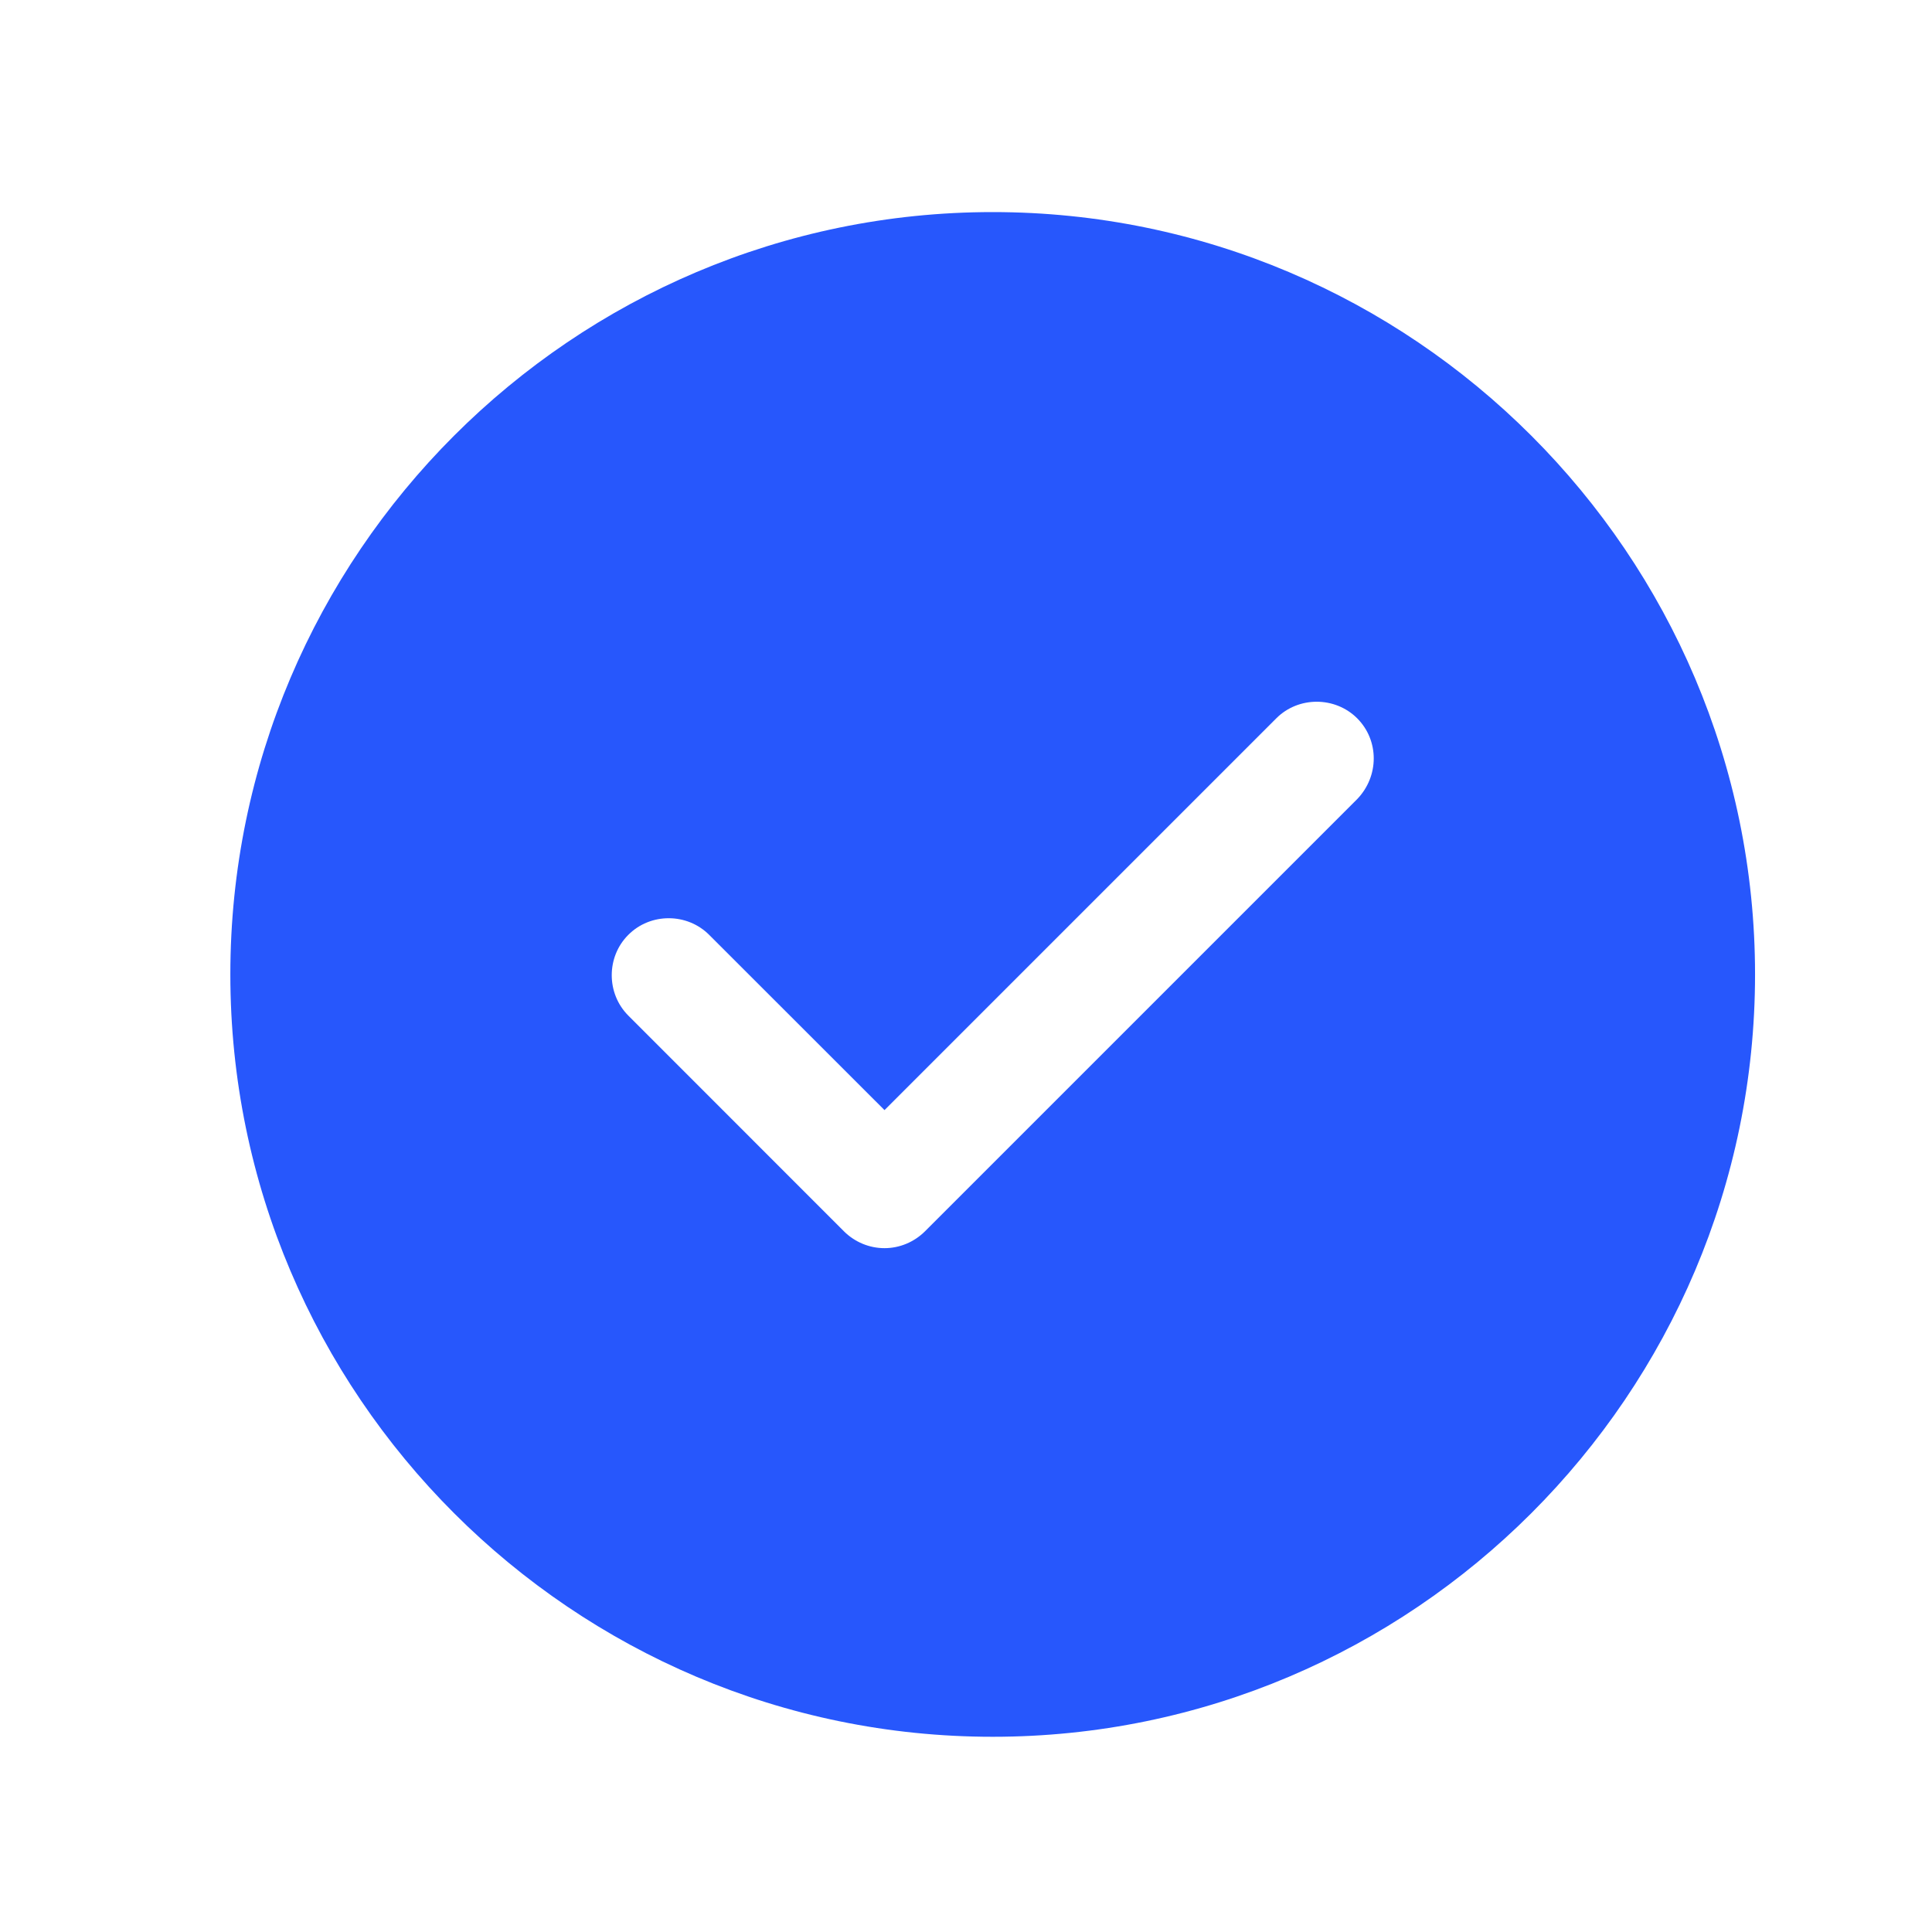 <svg xmlns="http://www.w3.org/2000/svg" width="22" height="22" viewBox="0 0 22 22" fill="none">
    <path d="M11.304 2.415C6.521 2.415 2.623 6.313 2.623 11.096C2.623 15.88 6.521 19.777 11.304 19.777C16.087 19.777 19.985 15.88 19.985 11.096C19.985 6.313 16.087 2.415 11.304 2.415ZM15.454 9.1L10.532 14.022C10.41 14.143 10.245 14.213 10.072 14.213C9.898 14.213 9.733 14.143 9.611 14.022L7.155 11.565C6.903 11.313 6.903 10.896 7.155 10.645C7.406 10.393 7.823 10.393 8.075 10.645L10.072 12.641L14.534 8.179C14.785 7.928 15.202 7.928 15.454 8.179C15.706 8.431 15.706 8.839 15.454 9.1Z" fill="#2757FC"/>
</svg>